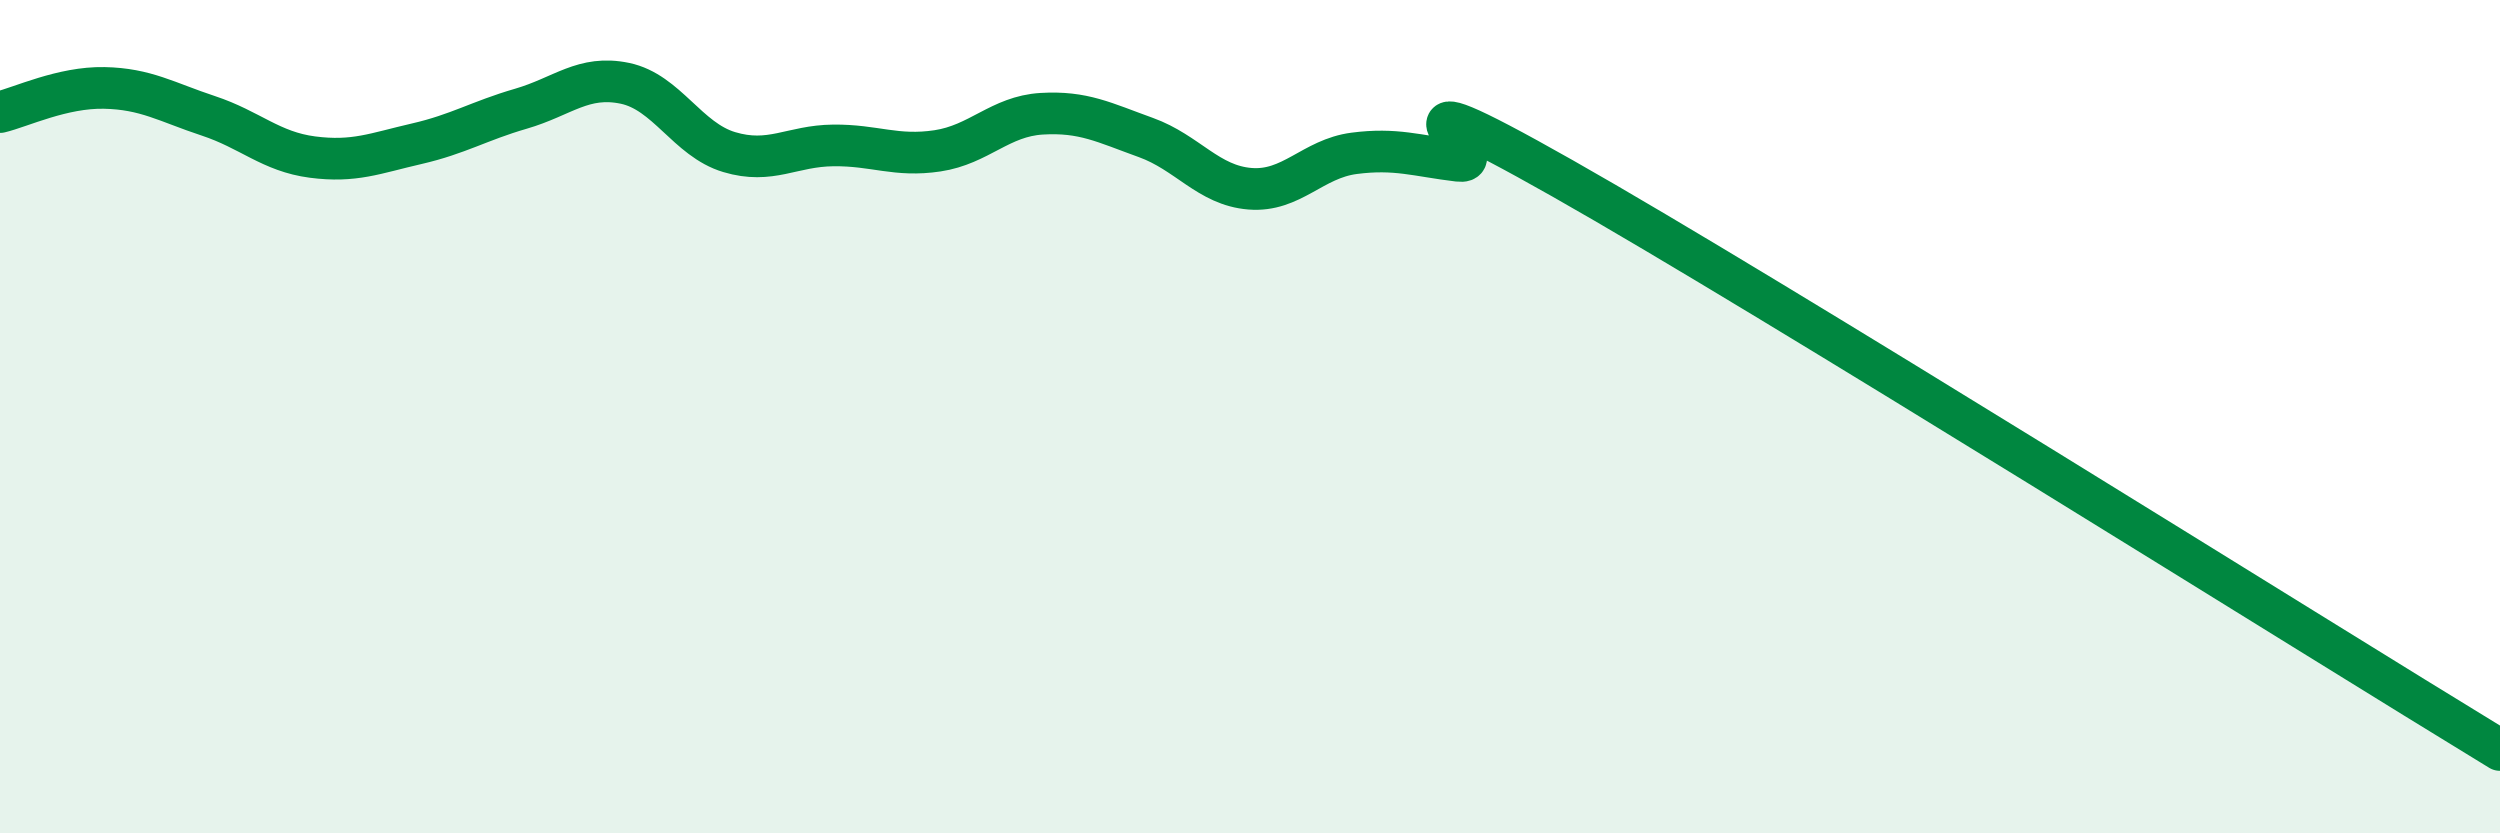 
    <svg width="60" height="20" viewBox="0 0 60 20" xmlns="http://www.w3.org/2000/svg">
      <path
        d="M 0,2.69 C 0.5,2.57 1.5,2.09 2.5,2.11 C 3.5,2.13 4,2.45 5,2.78 C 6,3.11 6.5,3.64 7.5,3.77 C 8.5,3.9 9,3.68 10,3.45 C 11,3.22 11.5,2.9 12.5,2.61 C 13.5,2.32 14,1.79 15,2 C 16,2.21 16.5,3.35 17.5,3.65 C 18.5,3.95 19,3.5 20,3.49 C 21,3.48 21.5,3.77 22.5,3.62 C 23.5,3.47 24,2.79 25,2.73 C 26,2.67 26.5,2.94 27.5,3.3 C 28.5,3.66 29,4.45 30,4.53 C 31,4.61 31.5,3.81 32.5,3.68 C 33.5,3.55 34,3.74 35,3.86 C 36,3.98 32.5,1.45 37.5,4.28 C 42.5,7.11 55.5,15.26 60,18L60 20L0 20Z"
        fill="#008740"
        opacity="0.1"
        stroke-linecap="round"
        stroke-linejoin="round"
      />
      <path
        d="M 0,2.69 C 0.5,2.57 1.5,2.09 2.5,2.11 C 3.5,2.13 4,2.45 5,2.78 C 6,3.11 6.5,3.64 7.5,3.77 C 8.5,3.9 9,3.68 10,3.45 C 11,3.22 11.5,2.9 12.5,2.61 C 13.5,2.32 14,1.79 15,2 C 16,2.21 16.5,3.35 17.5,3.65 C 18.5,3.95 19,3.5 20,3.49 C 21,3.48 21.5,3.77 22.5,3.62 C 23.5,3.47 24,2.79 25,2.73 C 26,2.67 26.5,2.94 27.5,3.3 C 28.5,3.66 29,4.45 30,4.53 C 31,4.61 31.5,3.81 32.5,3.68 C 33.5,3.55 34,3.74 35,3.86 C 36,3.98 32.5,1.45 37.5,4.28 C 42.5,7.11 55.5,15.26 60,18"
        stroke="#008740"
        stroke-width="1"
        fill="none"
        stroke-linecap="round"
        stroke-linejoin="round"
      />
    </svg>
  
